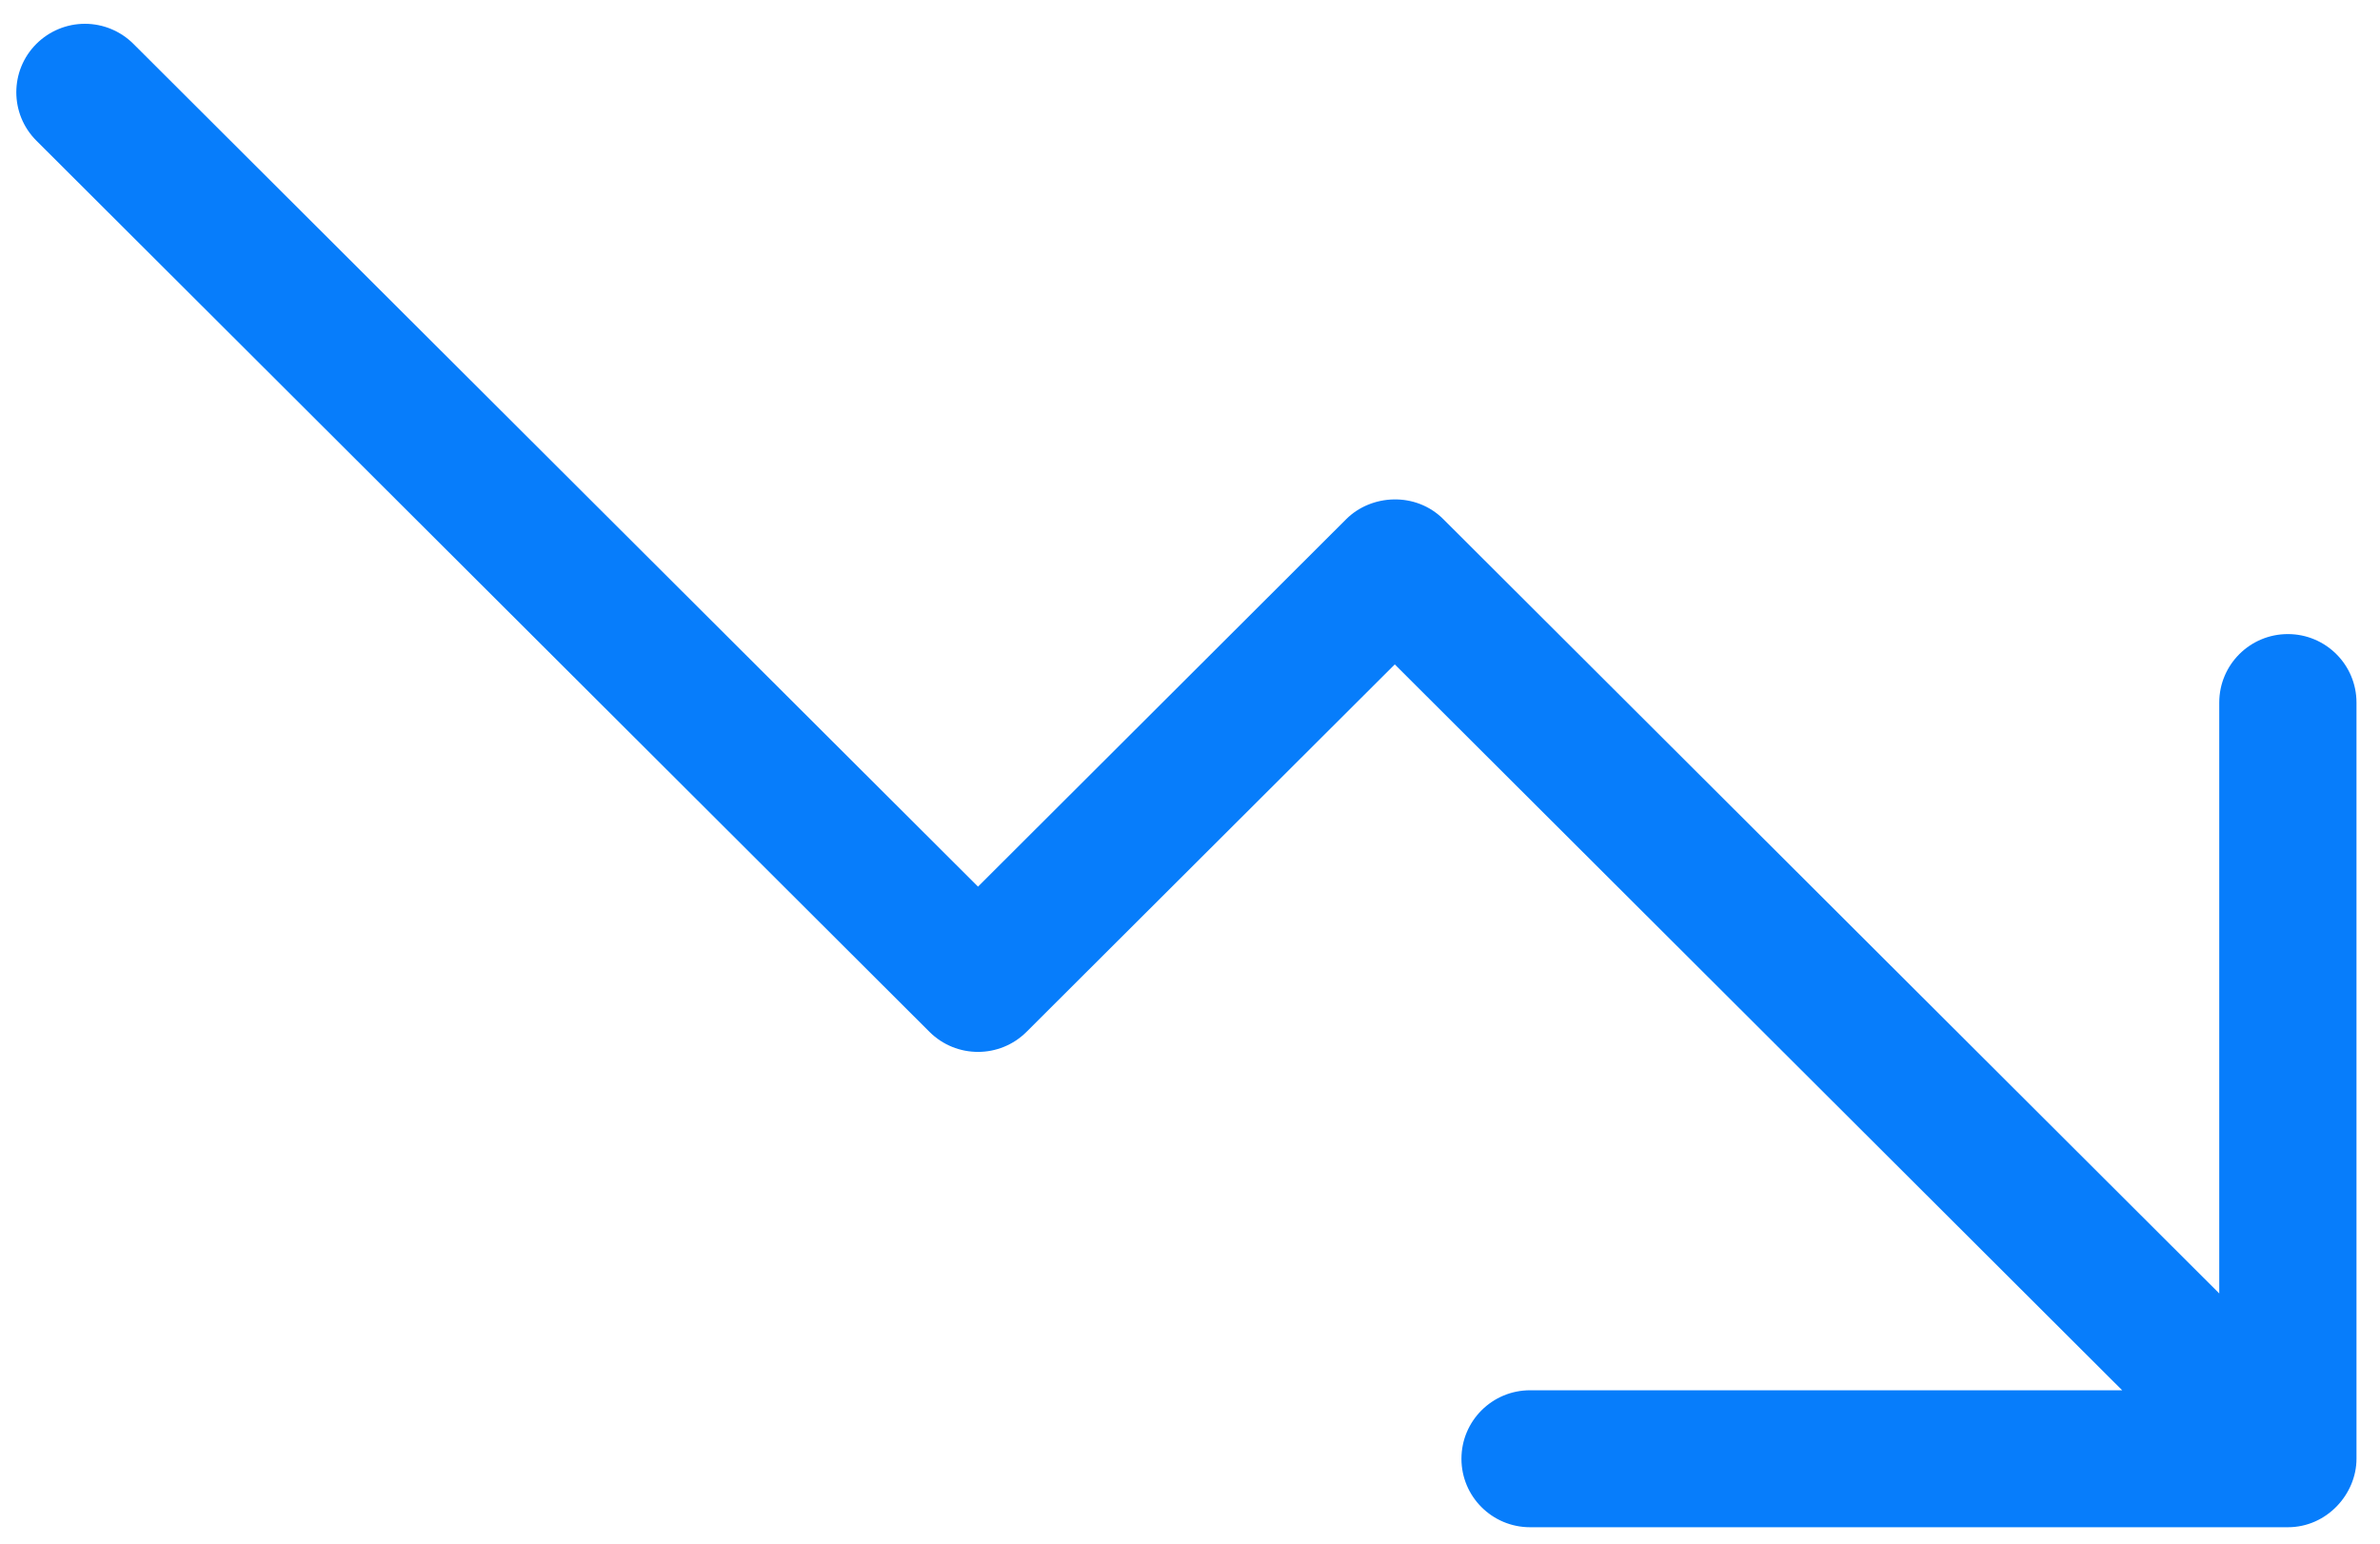 <svg width="74" height="48" viewBox="0 0 74 48" fill="none" xmlns="http://www.w3.org/2000/svg">
<path d="M2.64 0.74C2.074 0.74 1.532 0.965 1.131 1.364C0.299 2.195 0.299 3.543 1.131 4.374L28.9 32.086C29.733 32.917 31.084 32.917 31.917 32.086L43.367 20.66L65.984 43.231H47.573C46.395 43.231 45.44 44.184 45.44 45.36C45.439 46.536 46.395 47.489 47.573 47.49H71.135C72.347 47.49 73.269 46.46 73.269 45.36V21.846C73.268 20.67 72.313 19.717 71.135 19.717C69.957 19.717 69.002 20.67 69.002 21.846V40.22L44.876 16.143C44.018 15.286 42.637 15.365 41.858 16.143L30.409 27.57L4.148 1.364C3.748 0.965 3.206 0.74 2.64 0.74Z" fill="#077DFB"/>
</svg>
